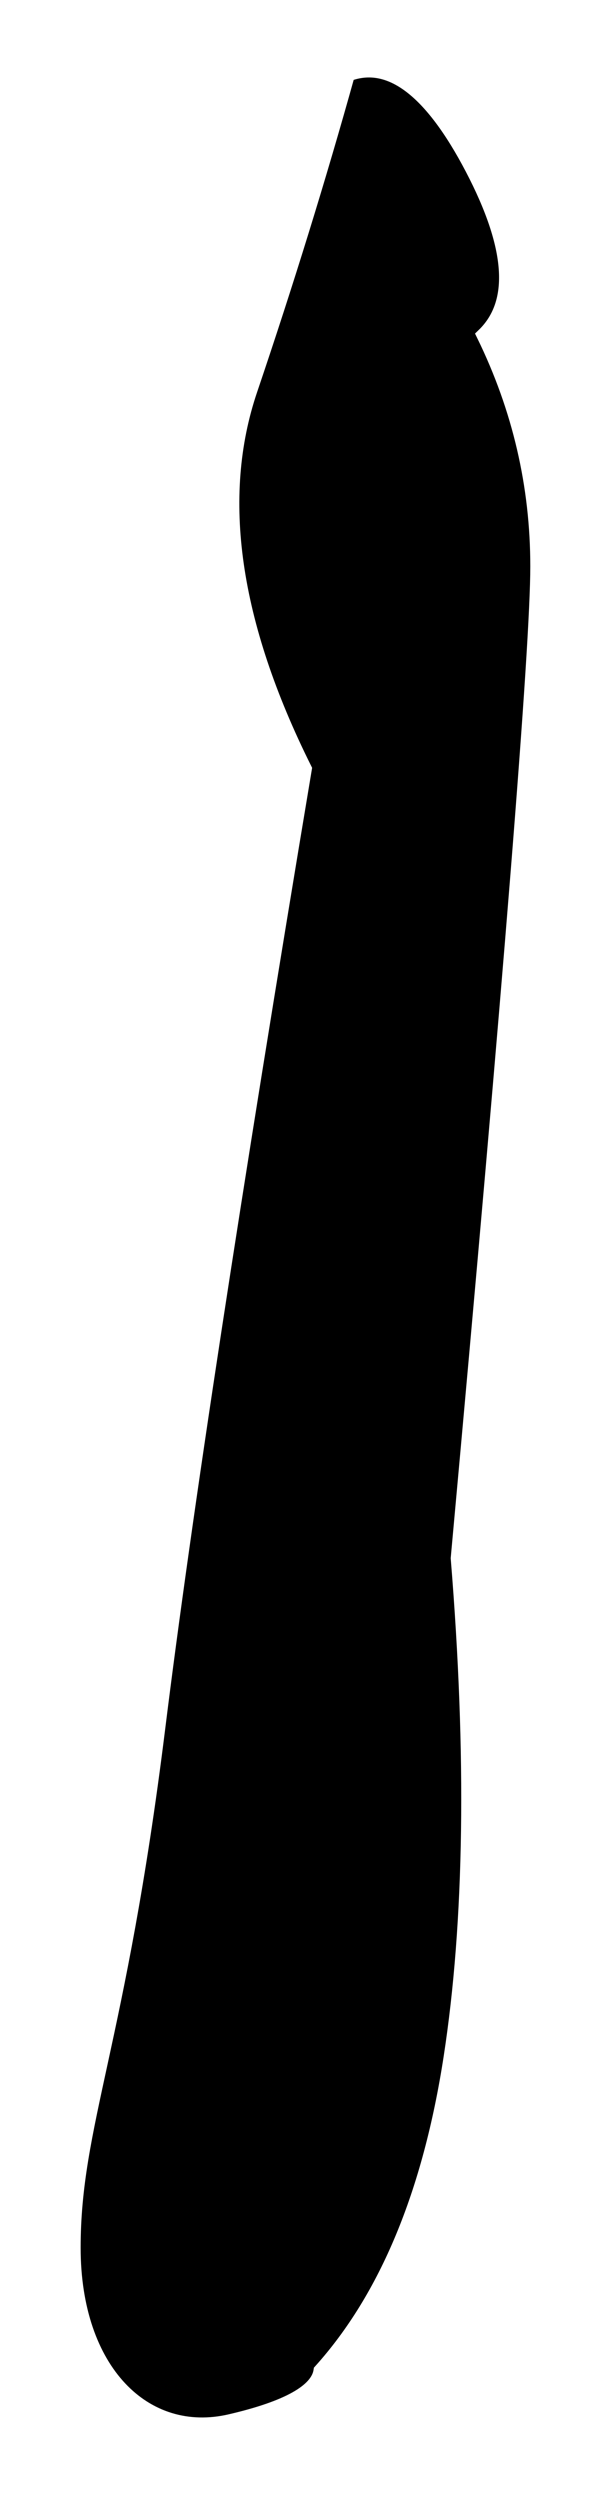 <?xml version="1.0" encoding="UTF-8"?>
<svg width="86px" height="349px" viewBox="0 0 86 349" version="1.1" xmlns="http://www.w3.org/2000/svg" xmlns:xlink="http://www.w3.org/1999/xlink">
    <!-- Generator: Sketch 56.3 (81716) - https://sketch.com -->
    <title>ear-4</title>
    <desc>Created with Sketch.</desc>
    <defs>
        <path d="M1007.258,336.771 C1007.258,319.578 1013.564,308.566 1019.072,264.219 C1022.744,234.654 1029.565,190.027 1039.535,130.34 C1029.413,110.022 1026.882,92.386 1031.943,77.432 C1037.005,62.477 1041.542,47.793 1045.555,33.379 C1051.396,31.147 1057.186,35.525 1062.926,46.512 C1068.665,57.499 1069.202,65.254 1064.535,69.778 C1069.535,80.022 1072.035,90.787 1072.035,102.072 C1072.035,113.357 1068.332,159.508 1060.926,240.525 C1063.173,268.072 1062.84,291.308 1059.926,310.232 C1057.012,329.157 1050.958,343.734 1041.766,353.965 C1041.329,356.802 1037.13,359.147 1029.166,361 C1017.221,363.779 1007.258,353.965 1007.258,336.771 Z" id="path-1"></path>
        <filter x="-23.2%" y="-4.6%" width="146.3%" height="109.1%" filterUnits="objectBoundingBox" id="filter-2">
            <feMorphology radius="2" operator="dilate" in="SourceAlpha" result="shadowSpreadOuter1"></feMorphology>
            <feOffset dx="0" dy="0" in="shadowSpreadOuter1" result="shadowOffsetOuter1"></feOffset>
            <feMorphology radius="2" operator="erode" in="SourceAlpha" result="shadowInner"></feMorphology>
            <feOffset dx="0" dy="0" in="shadowInner" result="shadowInner"></feOffset>
            <feComposite in="shadowOffsetOuter1" in2="shadowInner" operator="out" result="shadowOffsetOuter1"></feComposite>
            <feGaussianBlur stdDeviation="4" in="shadowOffsetOuter1" result="shadowBlurOuter1"></feGaussianBlur>
            <feColorMatrix values="0 0 0 0 1   0 0 0 0 1   0 0 0 0 1  0 0 0 1 0" type="matrix" in="shadowBlurOuter1"></feColorMatrix>
        </filter>
    </defs>
    <g id="Oktober-2019" stroke="none" stroke-width="1" fill="none" fill-rule="evenodd">
        <g id="Stone-Giants-4" transform="translate(-997, -23)">
            <g id="ear-4">
                <use fill="black" fill-opacity="1" filter="url(#filter-2)" xlink:href="#path-1"></use>
                <use stroke="#FFFFFF" stroke-width="2" xlink:href="#path-1"></use>
            </g>
        </g>
    </g>
</svg>